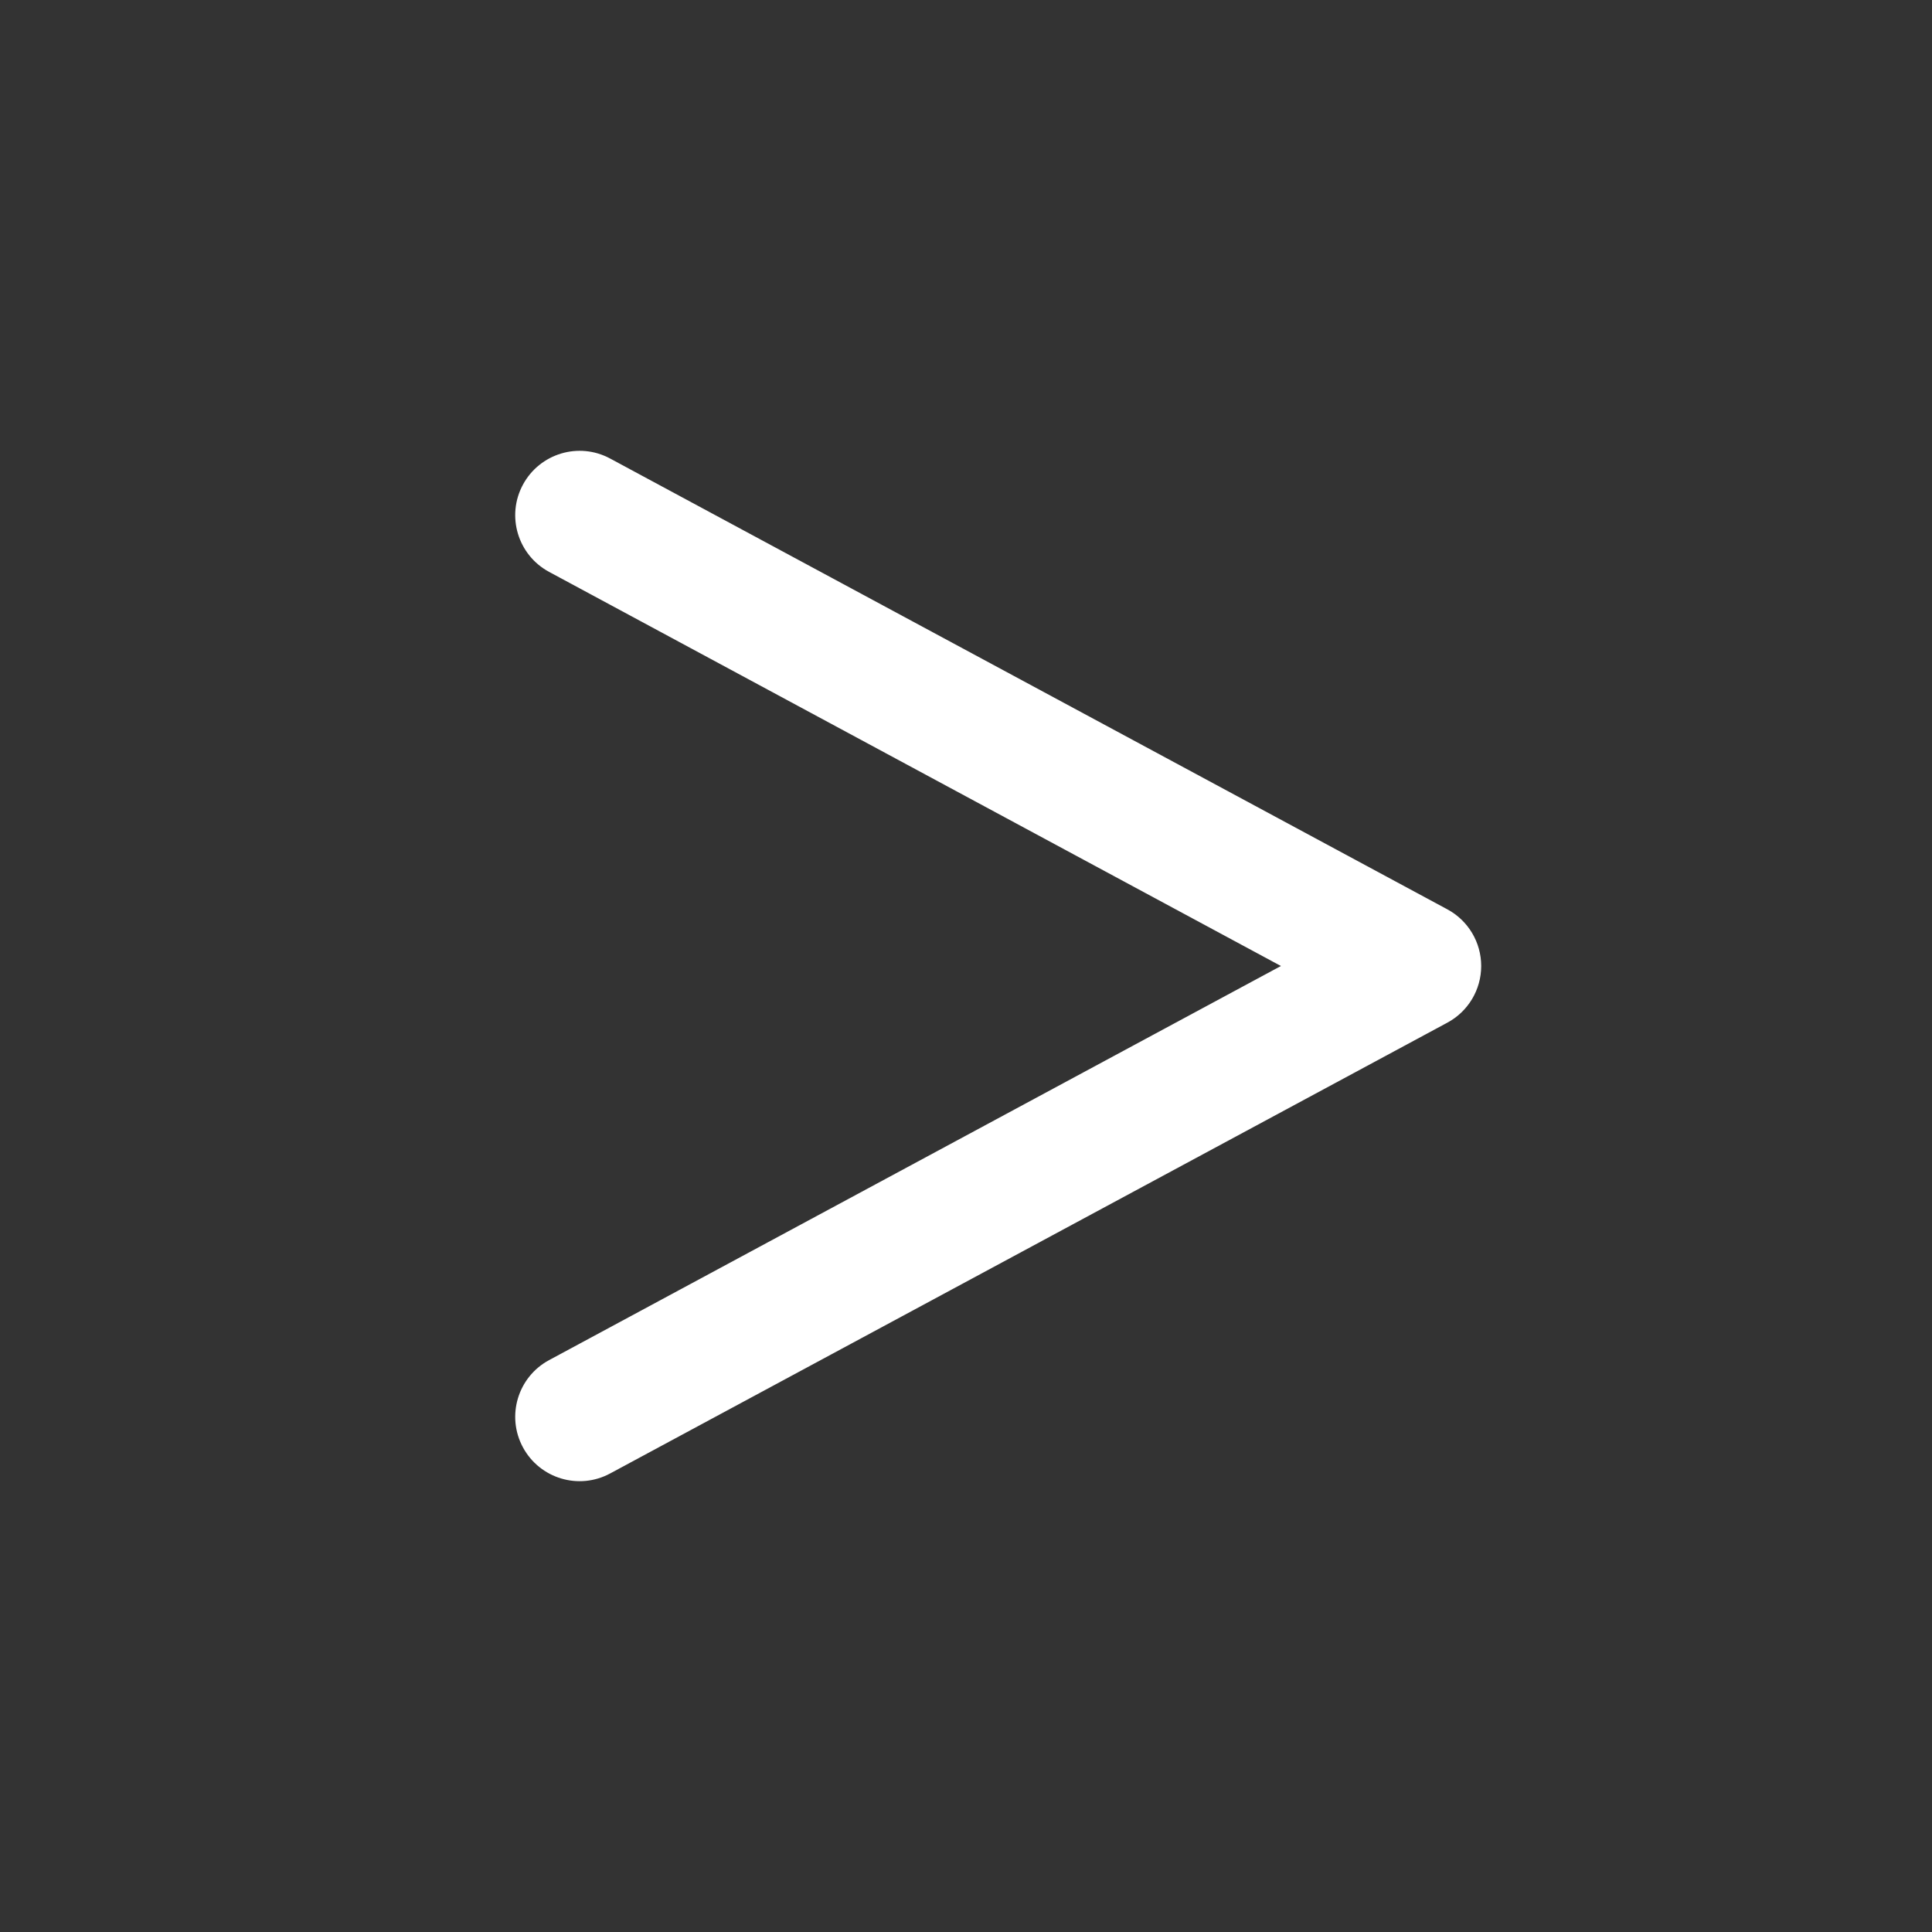 <svg fill="none" height="512" viewBox="0 0 15 15" width="512" xmlns="http://www.w3.org/2000/svg"><rect x="0" y="0" width="15" height="15" fill="#333333" stroke="none"/><path clip-rule="evenodd" d="m4.06 3.763c.131-.243.434-.334.677-.203l6.5 3.5c.162.087.263.256.263.44 0 .184-.101.353-.263.44l-6.5 3.5c-.243.131-.546.04-.677-.203-.131-.243-.04-.546.203-.677l5.682-3.06-5.682-3.06c-.243-.131-.334-.434-.203-.677z" fill="#ffffff" fill-rule="evenodd" opacity="1" original-fill="#000000"></path></svg>